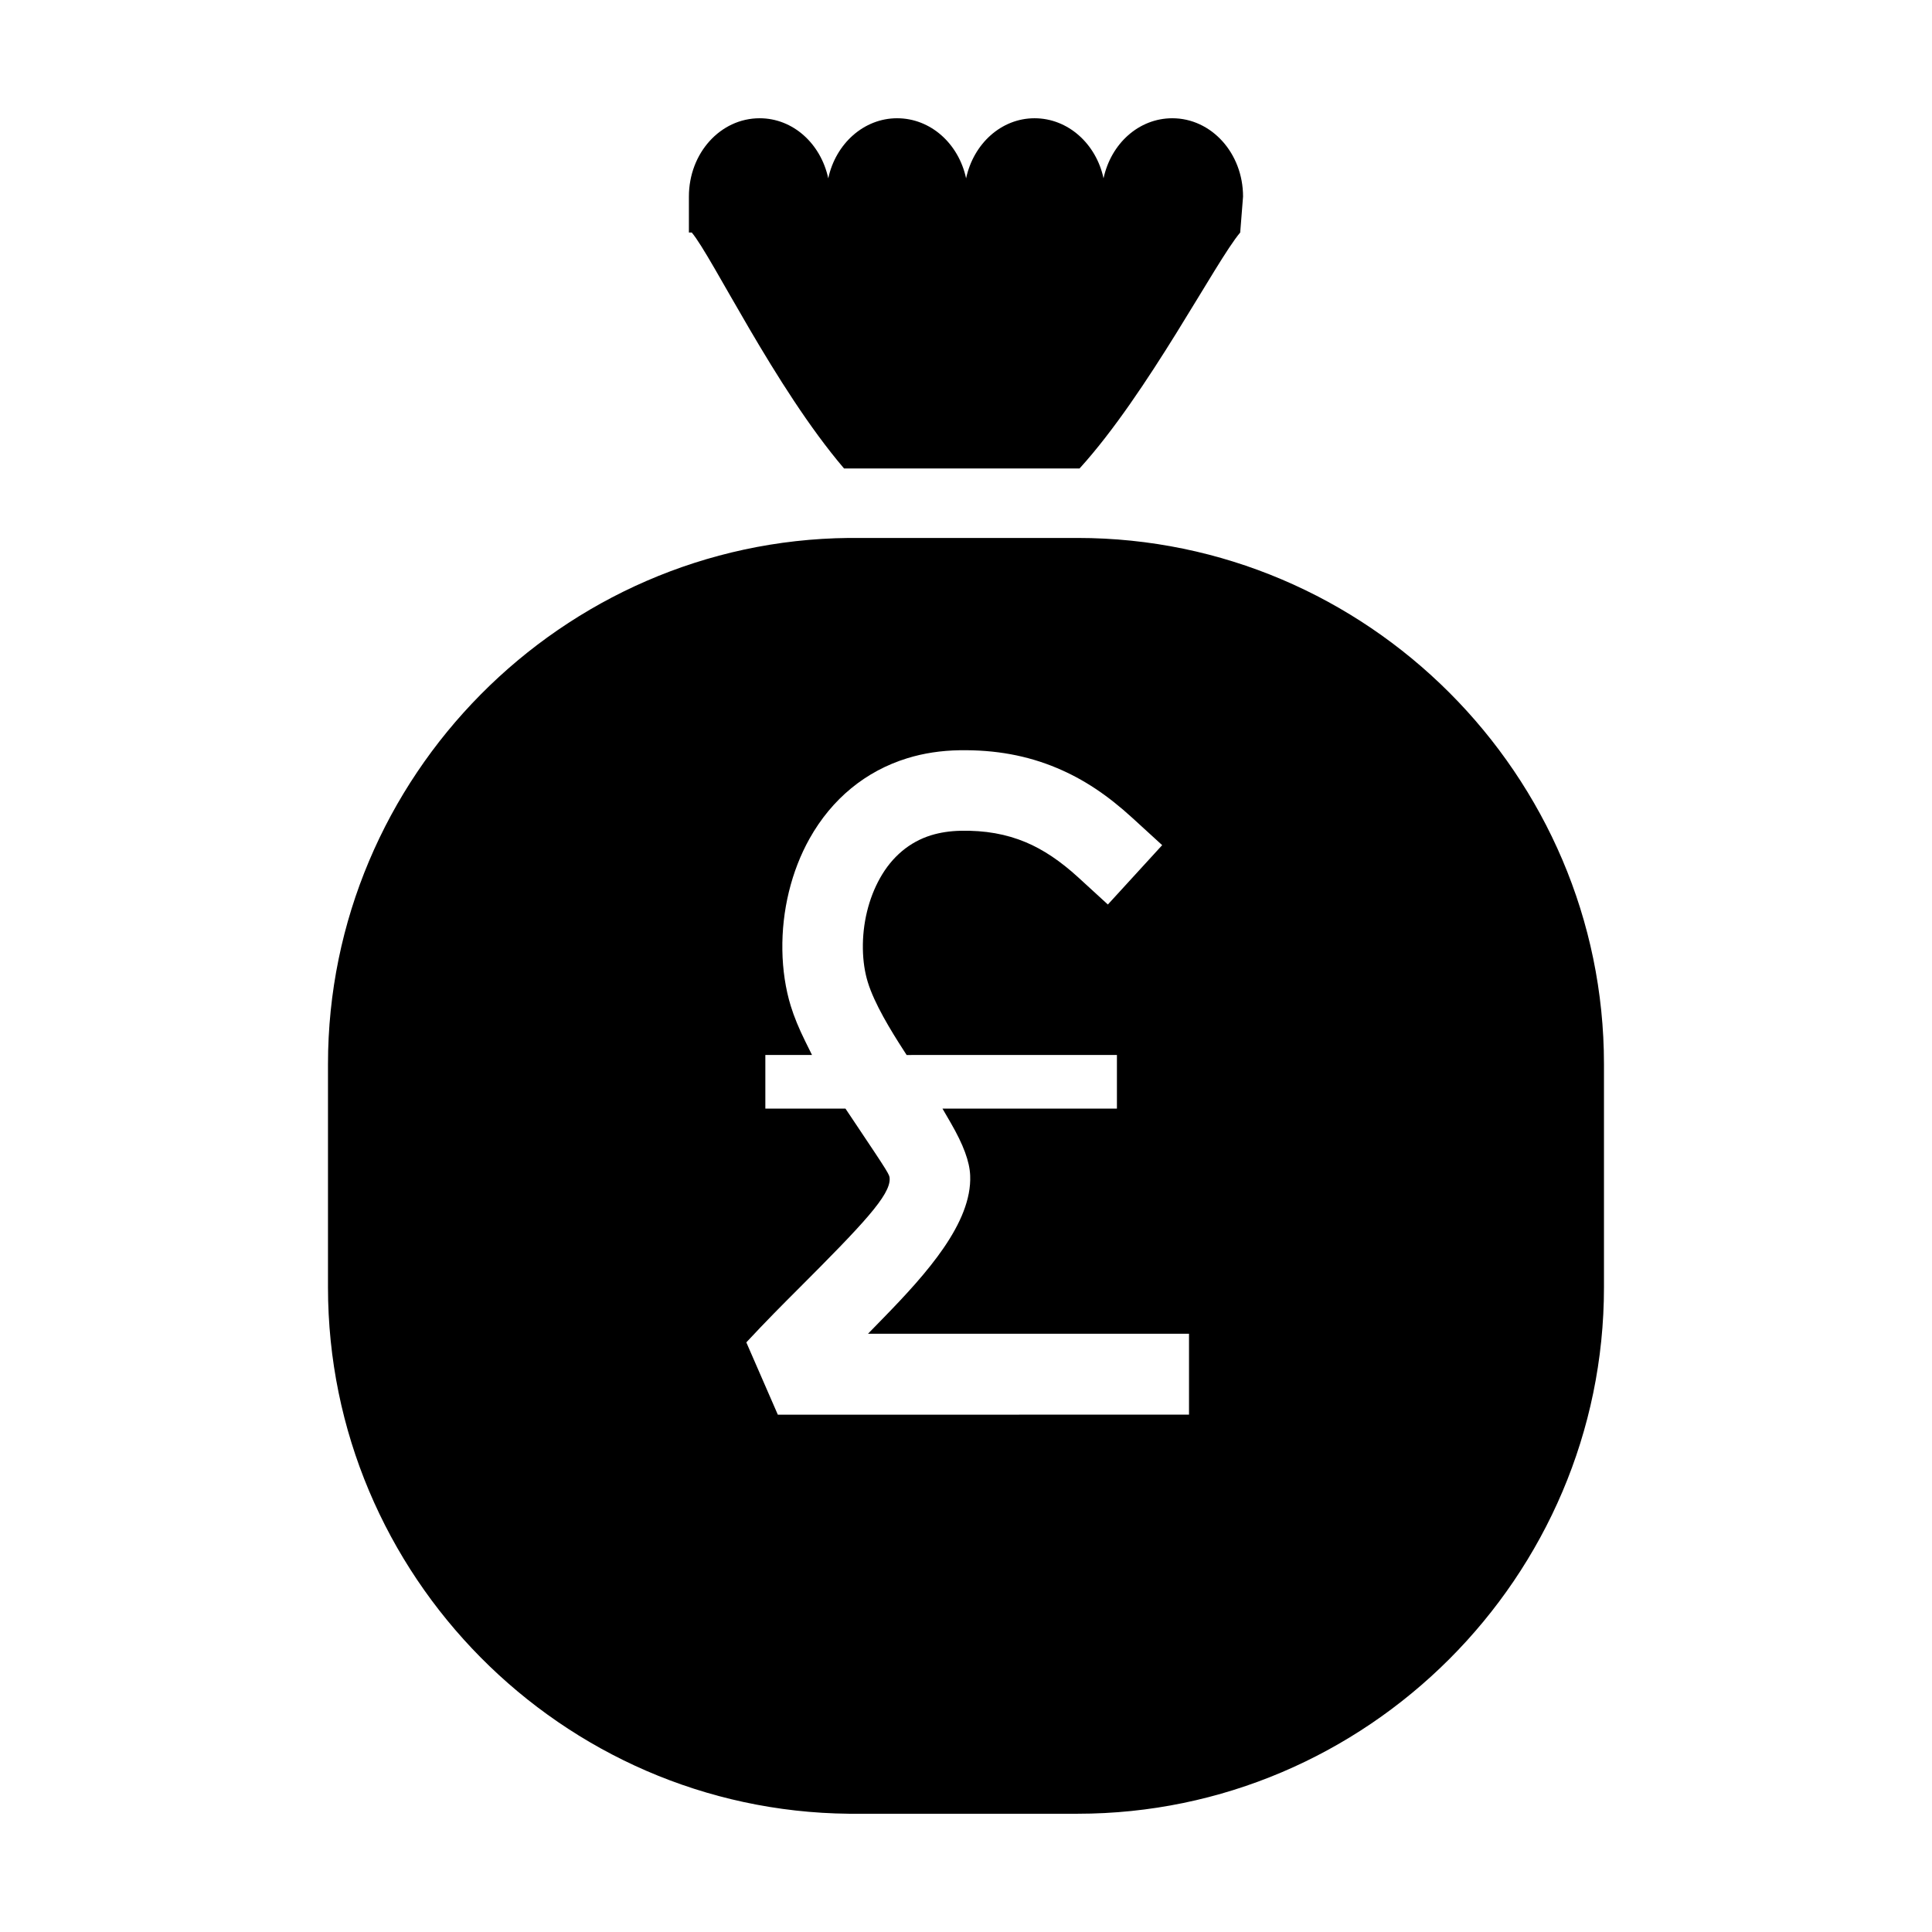 <?xml version="1.0" encoding="UTF-8"?>
<!-- The Best Svg Icon site in the world: iconSvg.co, Visit us! https://iconsvg.co -->
<svg fill="#000000" width="800px" height="800px" version="1.1" viewBox="144 144 512 512" xmlns="http://www.w3.org/2000/svg">
 <g>
  <path d="m368.96 624.66h60.609c76.68 0 139.5-62.773 139.5-139.5v-59.148c0-76.68-62.824-139.45-139.5-139.45h-60.609c-76.023 0.754-138.04 63.277-138.04 139.45v59.148c0 76.328 61.918 138.75 138.04 139.5zm-13.66-138.83c17.531-17.527 24.656-25.105 24.469-29.492-0.047-1.043-0.051-1.133-9.09-14.625l-2.621-3.918h-21.234v-14.211h12.367l-1.797-3.637c-1.691-3.414-2.949-6.484-3.844-9.383-1.371-4.473-2.141-9.562-2.215-14.742-0.172-10.484 2.394-21 7.215-29.598 5.898-10.52 14.855-17.887 25.91-21.289 4.289-1.324 8.926-2.031 13.805-2.109 9.531-0.152 17.961 1.391 25.875 4.727 6.988 2.938 13.336 7.141 19.977 13.227l7.871 7.195-14.391 15.73-7.863-7.199c-4.707-4.301-9.238-7.344-13.879-9.297-5.141-2.156-10.758-3.18-17.254-3.043-2.801 0.051-5.445 0.449-7.871 1.195-5.664 1.75-10.34 5.668-13.508 11.336-3.043 5.414-4.66 12.09-4.551 18.801 0.055 3.184 0.492 6.141 1.309 8.797 1.758 5.699 6.019 12.691 9.547 18.141l0.742 1.152 55.727-0.012v14.211h-46.234l2.191 3.777c3.367 5.824 5.004 10.258 5.152 13.961 0.523 12.52-11.547 26-22.91 37.66l-4.168 4.277h85.074v21.438l-108.97 0.004-8.348-19.16c5.371-5.766 9.508-9.906 13.516-13.914z"/>
  <path d="m436.45 191.26c-1.965-9.168-9.422-15.922-18.289-15.922-8.816 0-16.172 6.75-18.137 15.922-1.965-9.168-9.371-15.922-18.289-15.922-8.816 0-16.273 6.75-18.238 15.922-1.965-9.168-9.32-15.922-18.188-15.922-10.379 0-18.742 9.219-18.742 20.758v9.523h0.754c5.441 6.449 21.965 40.961 40.355 62.523h62.422c18.137-19.949 36.074-54.863 42.57-62.523l0.754-9.523c0-11.539-8.414-20.758-18.742-20.758-8.91 0-16.266 6.75-18.23 15.922z"/>
 </g>
</svg>